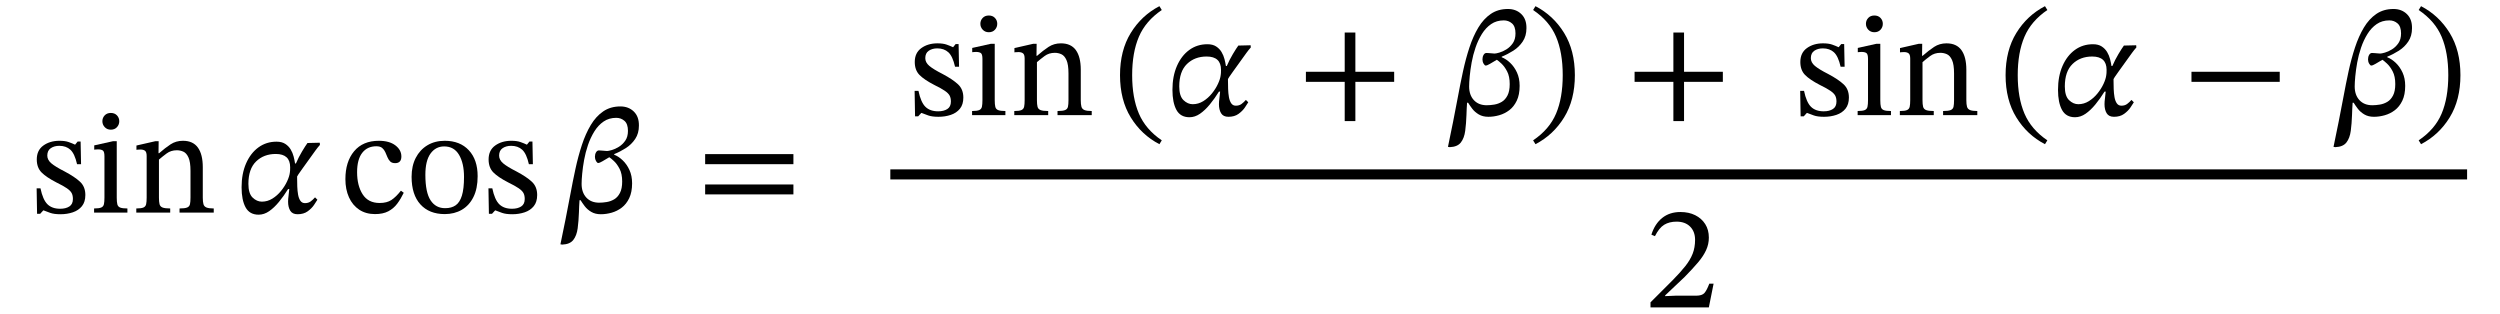 <svg xmlns="http://www.w3.org/2000/svg" xmlns:xlink="http://www.w3.org/1999/xlink" width="405.157" height="50.816" viewBox="-1 -34.456 405.157 50.816"><path d="M 4.936 -3.936 L 4.936 -3.936 L 5.56 -3.936 Q 5.944 -2.088 6.688 -1.356 Q 7.432 -0.624 8.752 -0.624 Q 9.664 -0.624 10.24 -0.996 Q 10.816 -1.368 10.816 -2.208 Q 10.816 -2.784 10.612 -3.168 Q 10.408 -3.552 9.832 -3.948 Q 9.256 -4.344 8.128 -4.896 Q 6.496 -5.736 5.728 -6.516 Q 4.96 -7.296 4.96 -8.616 Q 4.96 -10.104 6.028 -10.872 Q 7.096 -11.64 8.632 -11.64 Q 9.544 -11.64 10.12 -11.436 Q 10.696 -11.232 11.152 -11.016 L 11.176 -11.016 L 11.584 -11.52 L 12.064 -11.52 L 12.136 -7.848 L 11.488 -7.848 Q 11.104 -9.552 10.408 -10.188 Q 9.712 -10.824 8.608 -10.824 Q 7.792 -10.824 7.228 -10.44 Q 6.664 -10.056 6.664 -9.24 Q 6.664 -8.544 7.312 -7.992 Q 7.96 -7.44 9.472 -6.672 Q 11.104 -5.808 11.968 -5.004 Q 12.832 -4.2 12.832 -2.856 Q 12.832 -1.728 12.28 -1.044 Q 11.728 -0.36 10.804 -0.048 Q 9.88 0.264 8.8 0.264 Q 7.768 0.264 7.156 0.048 Q 6.544 -0.168 6.064 -0.36 L 6.016 -0.36 L 5.512 0.192 L 5.008 0.192 Z " fill="black" /><path d="M 19.648 -0.672 L 19.648 -0.672 L 19.648 0 L 14.248 0 L 14.248 -0.672 Q 15.064 -0.672 15.412 -0.828 Q 15.76 -0.984 15.844 -1.368 Q 15.928 -1.752 15.928 -2.424 L 15.928 -9.12 Q 15.928 -9.888 15.664 -10.068 Q 15.4 -10.248 14.872 -10.248 Q 14.632 -10.248 14.452 -10.224 Q 14.272 -10.2 14.272 -10.2 L 14.272 -10.896 L 17.296 -11.568 L 17.92 -11.568 L 17.92 -2.424 Q 17.92 -1.728 18.016 -1.344 Q 18.112 -0.96 18.484 -0.816 Q 18.856 -0.672 19.648 -0.672 Z M 16.96 -16.152 L 16.96 -16.152 Q 17.584 -16.152 17.956 -15.756 Q 18.328 -15.36 18.328 -14.808 Q 18.328 -14.256 17.956 -13.848 Q 17.584 -13.44 16.96 -13.44 Q 16.36 -13.44 15.976 -13.848 Q 15.592 -14.256 15.592 -14.808 Q 15.592 -15.36 15.964 -15.756 Q 16.336 -16.152 16.96 -16.152 Z " fill="black" /><path d="M 31.864 -7.368 L 31.864 -7.368 L 31.864 -2.424 Q 31.864 -1.752 31.972 -1.368 Q 32.08 -0.984 32.464 -0.828 Q 32.848 -0.672 33.64 -0.672 L 33.64 0 L 28.096 0 L 28.096 -0.672 Q 28.96 -0.672 29.332 -0.828 Q 29.704 -0.984 29.788 -1.368 Q 29.872 -1.752 29.872 -2.424 L 29.872 -6.768 Q 29.872 -8.208 29.548 -8.928 Q 29.224 -9.648 28.72 -9.876 Q 28.216 -10.104 27.664 -10.104 Q 26.704 -10.104 26.008 -9.588 Q 25.312 -9.072 24.76 -8.592 L 24.76 -2.424 Q 24.76 -1.752 24.856 -1.368 Q 24.952 -0.984 25.336 -0.828 Q 25.72 -0.672 26.584 -0.672 L 26.584 0 L 21.088 0 L 21.088 -0.672 Q 21.904 -0.672 22.252 -0.828 Q 22.6 -0.984 22.684 -1.368 Q 22.768 -1.752 22.768 -2.424 L 22.768 -9.168 Q 22.768 -9.816 22.504 -10.02 Q 22.24 -10.224 21.76 -10.224 Q 21.448 -10.224 21.28 -10.2 Q 21.112 -10.176 21.112 -10.176 L 21.112 -10.872 L 24.16 -11.568 L 24.712 -11.568 L 24.688 -9.624 L 24.784 -9.624 Q 25.768 -10.488 26.644 -11.064 Q 27.52 -11.64 28.648 -11.64 Q 30.28 -11.64 31.072 -10.536 Q 31.864 -9.432 31.864 -7.368 Z " fill="black" /><path d="M 46.816 -7.968 L 46.816 -7.968 L 46.96 -7.968 Q 47.392 -8.976 47.944 -9.9 Q 48.496 -10.824 48.832 -11.28 L 50.824 -11.328 L 50.848 -10.968 Q 50.728 -10.824 50.5 -10.56 Q 50.272 -10.296 50.152 -10.104 Q 48.784 -8.208 47.968 -7.068 Q 47.152 -5.928 47.152 -5.856 Q 47.152 -5.784 47.152 -5.592 Q 47.152 -4.944 47.176 -4.236 Q 47.2 -3.528 47.308 -2.916 Q 47.416 -2.304 47.68 -1.92 Q 47.944 -1.536 48.424 -1.536 Q 48.976 -1.536 49.348 -1.812 Q 49.72 -2.088 50.056 -2.472 L 50.44 -2.088 Q 50.272 -1.8 49.888 -1.236 Q 49.504 -0.672 48.856 -0.204 Q 48.208 0.264 47.224 0.264 Q 46.384 0.264 46.036 -0.312 Q 45.688 -0.888 45.688 -1.776 Q 45.688 -2.208 45.76 -2.712 Q 45.832 -3.216 45.88 -3.816 L 45.688 -3.816 Q 44.992 -2.688 44.212 -1.74 Q 43.432 -0.792 42.616 -0.228 Q 41.8 0.336 40.912 0.336 Q 39.448 0.336 38.8 -0.852 Q 38.152 -2.04 38.152 -4.104 Q 38.152 -6.312 38.884 -7.98 Q 39.616 -9.648 40.888 -10.572 Q 42.16 -11.496 43.816 -11.496 Q 44.68 -11.496 45.232 -11.136 Q 45.784 -10.776 46.108 -10.236 Q 46.432 -9.696 46.588 -9.084 Q 46.744 -8.472 46.816 -7.968 Z M 41.44 -1.776 L 41.44 -1.776 Q 42.352 -1.776 43.144 -2.268 Q 43.936 -2.76 44.548 -3.516 Q 45.16 -4.272 45.532 -5.076 Q 45.904 -5.88 45.976 -6.504 Q 46 -6.624 46.012 -6.84 Q 46.024 -7.056 46.024 -7.344 Q 46.024 -9.504 43.696 -9.504 Q 41.752 -9.504 40.504 -8.292 Q 39.256 -7.08 39.256 -4.656 Q 39.256 -3.096 39.94 -2.436 Q 40.624 -1.776 41.44 -1.776 Z " fill="black" /><path d="M 63.976 -3.552 L 63.976 -3.552 L 64.432 -3.216 Q 63.976 -2.256 63.388 -1.464 Q 62.8 -0.672 61.936 -0.216 Q 61.072 0.24 59.776 0.24 Q 58.288 0.24 57.208 -0.48 Q 56.128 -1.2 55.552 -2.484 Q 54.976 -3.768 54.976 -5.424 Q 54.976 -8.256 56.392 -9.948 Q 57.808 -11.64 60.4 -11.64 Q 62.104 -11.64 63.076 -10.896 Q 64.048 -10.152 64.048 -9.096 Q 64.048 -8.016 63.04 -8.016 Q 62.512 -8.016 62.236 -8.292 Q 61.96 -8.568 61.792 -8.976 Q 61.624 -9.384 61.444 -9.792 Q 61.264 -10.2 60.94 -10.476 Q 60.616 -10.752 59.992 -10.752 Q 58.528 -10.752 57.7 -9.684 Q 56.872 -8.616 56.872 -6.552 Q 56.872 -4.368 57.772 -2.964 Q 58.672 -1.56 60.52 -1.56 Q 61.696 -1.56 62.428 -2.04 Q 63.16 -2.52 63.976 -3.552 Z " fill="black" /><path d="M 71.08 -11.64 L 71.08 -11.64 Q 73.552 -11.64 74.98 -10.104 Q 76.408 -8.568 76.408 -5.904 Q 76.408 -3.888 75.724 -2.52 Q 75.04 -1.152 73.84 -0.456 Q 72.64 0.24 71.08 0.24 Q 68.56 0.24 67.132 -1.332 Q 65.704 -2.904 65.704 -5.808 Q 65.704 -7.56 66.376 -8.868 Q 67.048 -10.176 68.26 -10.908 Q 69.472 -11.64 71.08 -11.64 Z M 70.984 -10.728 L 70.984 -10.728 Q 69.616 -10.728 68.776 -9.576 Q 67.936 -8.424 67.936 -6.12 Q 67.936 -3.264 68.788 -1.98 Q 69.64 -0.696 71.176 -0.72 Q 72.16 -0.72 72.832 -1.176 Q 73.504 -1.632 73.852 -2.736 Q 74.2 -3.84 74.2 -5.784 Q 74.2 -7.992 73.396 -9.36 Q 72.592 -10.728 70.984 -10.728 Z " fill="black" /><path d="M 78.16 -3.936 L 78.16 -3.936 L 78.784 -3.936 Q 79.168 -2.088 79.912 -1.356 Q 80.656 -0.624 81.976 -0.624 Q 82.888 -0.624 83.464 -0.996 Q 84.04 -1.368 84.04 -2.208 Q 84.04 -2.784 83.836 -3.168 Q 83.632 -3.552 83.056 -3.948 Q 82.48 -4.344 81.352 -4.896 Q 79.72 -5.736 78.952 -6.516 Q 78.184 -7.296 78.184 -8.616 Q 78.184 -10.104 79.252 -10.872 Q 80.32 -11.64 81.856 -11.64 Q 82.768 -11.64 83.344 -11.436 Q 83.92 -11.232 84.376 -11.016 L 84.4 -11.016 L 84.808 -11.52 L 85.288 -11.52 L 85.36 -7.848 L 84.712 -7.848 Q 84.328 -9.552 83.632 -10.188 Q 82.936 -10.824 81.832 -10.824 Q 81.016 -10.824 80.452 -10.44 Q 79.888 -10.056 79.888 -9.24 Q 79.888 -8.544 80.536 -7.992 Q 81.184 -7.44 82.696 -6.672 Q 84.328 -5.808 85.192 -5.004 Q 86.056 -4.2 86.056 -2.856 Q 86.056 -1.728 85.504 -1.044 Q 84.952 -0.36 84.028 -0.048 Q 83.104 0.264 82.024 0.264 Q 80.992 0.264 80.38 0.048 Q 79.768 -0.168 79.288 -0.36 L 79.24 -0.36 L 78.736 0.192 L 78.232 0.192 Z " fill="black" /><path d="M 102.544 -14.088 L 102.544 -14.088 Q 102.544 -12.84 101.944 -11.94 Q 101.344 -11.04 100.42 -10.452 Q 99.496 -9.864 98.536 -9.48 L 98.536 -9.384 Q 99.232 -9.12 99.904 -8.484 Q 100.576 -7.848 101.008 -6.912 Q 101.44 -5.976 101.44 -4.752 Q 101.44 -3.312 100.972 -2.34 Q 100.504 -1.368 99.76 -0.804 Q 99.016 -0.24 98.128 0.012 Q 97.24 0.264 96.376 0.264 Q 95.464 0.264 94.816 -0.12 Q 94.168 -0.504 93.76 -1.044 Q 93.352 -1.584 93.088 -2.016 L 92.92 -2.016 Q 92.872 -1.512 92.86 -1.02 Q 92.848 -0.528 92.824 -0.048 Q 92.776 1.368 92.62 2.544 Q 92.464 3.72 91.912 4.428 Q 91.36 5.136 90.112 5.184 L 89.824 5.136 Q 90.256 3.12 90.652 1.092 Q 91.048 -0.936 91.432 -2.952 Q 91.816 -5.04 92.26 -7.092 Q 92.704 -9.144 93.304 -10.968 Q 93.904 -12.792 94.744 -14.196 Q 95.584 -15.6 96.76 -16.404 Q 97.936 -17.208 99.544 -17.208 Q 100.864 -17.208 101.716 -16.38 Q 102.568 -15.552 102.544 -14.088 Z M 96.112 -1.608 L 96.112 -1.608 Q 96.688 -1.608 97.336 -1.716 Q 97.984 -1.824 98.548 -2.16 Q 99.112 -2.496 99.472 -3.192 Q 99.832 -3.888 99.832 -5.04 Q 99.832 -6.288 99.412 -7.092 Q 98.992 -7.896 98.5 -8.352 Q 98.008 -8.808 97.744 -8.976 Q 97.096 -8.592 96.628 -8.316 Q 96.16 -8.04 95.944 -8.04 Q 95.776 -8.04 95.596 -8.352 Q 95.416 -8.664 95.416 -9.048 Q 95.416 -9.456 95.596 -9.768 Q 95.776 -10.08 96.064 -10.08 Q 96.16 -10.08 96.472 -10.056 Q 96.784 -10.032 97.072 -10.008 Q 97.36 -9.984 97.384 -9.984 Q 97.6 -9.984 98.152 -10.14 Q 98.704 -10.296 99.304 -10.668 Q 99.904 -11.04 100.336 -11.664 Q 100.768 -12.288 100.768 -13.248 Q 100.768 -14.376 100.204 -14.868 Q 99.64 -15.36 98.872 -15.36 Q 97.696 -15.36 96.82 -14.76 Q 95.944 -14.16 95.32 -13.152 Q 94.696 -12.144 94.288 -10.944 Q 93.88 -9.744 93.664 -8.544 Q 93.448 -7.344 93.352 -6.312 Q 93.256 -5.28 93.256 -4.656 Q 93.256 -3.264 94.024 -2.436 Q 94.792 -1.608 96.112 -1.608 Z " fill="black" /><path d="M 127.583 -7.848 L 127.583 -7.848 L 113.279 -7.848 L 113.279 -9.48 L 127.583 -9.48 Z M 127.583 -2.952 L 127.583 -2.952 L 113.279 -2.952 L 113.279 -4.56 L 127.583 -4.56 Z " fill="black" /><path d="M 147.225 -19.728 L 147.225 -19.728 L 147.849 -19.728 Q 148.233 -17.88 148.977 -17.148 Q 149.721 -16.416 151.041 -16.416 Q 151.953 -16.416 152.529 -16.788 Q 153.105 -17.16 153.105 -18 Q 153.105 -18.576 152.901 -18.96 Q 152.697 -19.344 152.121 -19.74 Q 151.545 -20.136 150.417 -20.688 Q 148.785 -21.528 148.017 -22.308 Q 147.249 -23.088 147.249 -24.408 Q 147.249 -25.896 148.317 -26.664 Q 149.385 -27.432 150.921 -27.432 Q 151.833 -27.432 152.409 -27.228 Q 152.985 -27.024 153.441 -26.808 L 153.465 -26.808 L 153.873 -27.312 L 154.353 -27.312 L 154.425 -23.64 L 153.777 -23.64 Q 153.393 -25.344 152.697 -25.98 Q 152.001 -26.616 150.897 -26.616 Q 150.081 -26.616 149.517 -26.232 Q 148.953 -25.848 148.953 -25.032 Q 148.953 -24.336 149.601 -23.784 Q 150.249 -23.232 151.761 -22.464 Q 153.393 -21.6 154.257 -20.796 Q 155.121 -19.992 155.121 -18.648 Q 155.121 -17.52 154.569 -16.836 Q 154.017 -16.152 153.093 -15.84 Q 152.169 -15.528 151.089 -15.528 Q 150.057 -15.528 149.445 -15.744 Q 148.833 -15.96 148.353 -16.152 L 148.305 -16.152 L 147.801 -15.6 L 147.297 -15.6 Z " fill="black" /><path d="M 161.937 -16.464 L 161.937 -16.464 L 161.937 -15.792 L 156.537 -15.792 L 156.537 -16.464 Q 157.353 -16.464 157.701 -16.62 Q 158.049 -16.776 158.133 -17.16 Q 158.217 -17.544 158.217 -18.216 L 158.217 -24.912 Q 158.217 -25.68 157.953 -25.86 Q 157.689 -26.04 157.161 -26.04 Q 156.921 -26.04 156.741 -26.016 Q 156.561 -25.992 156.561 -25.992 L 156.561 -26.688 L 159.585 -27.36 L 160.209 -27.36 L 160.209 -18.216 Q 160.209 -17.52 160.305 -17.136 Q 160.401 -16.752 160.773 -16.608 Q 161.145 -16.464 161.937 -16.464 Z M 159.249 -31.944 L 159.249 -31.944 Q 159.873 -31.944 160.245 -31.548 Q 160.617 -31.152 160.617 -30.6 Q 160.617 -30.048 160.245 -29.64 Q 159.873 -29.232 159.249 -29.232 Q 158.649 -29.232 158.265 -29.64 Q 157.881 -30.048 157.881 -30.6 Q 157.881 -31.152 158.253 -31.548 Q 158.625 -31.944 159.249 -31.944 Z " fill="black" /><path d="M 174.153 -23.16 L 174.153 -23.16 L 174.153 -18.216 Q 174.153 -17.544 174.261 -17.16 Q 174.369 -16.776 174.753 -16.62 Q 175.137 -16.464 175.929 -16.464 L 175.929 -15.792 L 170.385 -15.792 L 170.385 -16.464 Q 171.249 -16.464 171.621 -16.62 Q 171.993 -16.776 172.077 -17.16 Q 172.161 -17.544 172.161 -18.216 L 172.161 -22.56 Q 172.161 -24 171.837 -24.72 Q 171.513 -25.44 171.009 -25.668 Q 170.505 -25.896 169.953 -25.896 Q 168.993 -25.896 168.297 -25.38 Q 167.601 -24.864 167.049 -24.384 L 167.049 -18.216 Q 167.049 -17.544 167.145 -17.16 Q 167.241 -16.776 167.625 -16.62 Q 168.009 -16.464 168.873 -16.464 L 168.873 -15.792 L 163.377 -15.792 L 163.377 -16.464 Q 164.193 -16.464 164.541 -16.62 Q 164.889 -16.776 164.973 -17.16 Q 165.057 -17.544 165.057 -18.216 L 165.057 -24.96 Q 165.057 -25.608 164.793 -25.812 Q 164.529 -26.016 164.049 -26.016 Q 163.737 -26.016 163.569 -25.992 Q 163.401 -25.968 163.401 -25.968 L 163.401 -26.664 L 166.449 -27.36 L 167.001 -27.36 L 166.977 -25.416 L 167.073 -25.416 Q 168.057 -26.28 168.933 -26.856 Q 169.809 -27.432 170.937 -27.432 Q 172.569 -27.432 173.361 -26.328 Q 174.153 -25.224 174.153 -23.16 Z " fill="black" /><path d="M 180.513 -22.272 L 180.513 -22.272 Q 180.513 -26.28 182.253 -29.112 Q 183.993 -31.944 186.897 -33.456 L 187.281 -32.832 Q 184.665 -31.056 183.573 -28.5 Q 182.481 -25.944 182.481 -22.272 Q 182.481 -18.6 183.573 -16.044 Q 184.665 -13.488 187.281 -11.712 L 186.897 -11.088 Q 183.993 -12.6 182.253 -15.432 Q 180.513 -18.264 180.513 -22.272 Z " fill="black" /><path d="M 197.673 -23.76 L 197.673 -23.76 L 197.817 -23.76 Q 198.249 -24.768 198.801 -25.692 Q 199.353 -26.616 199.689 -27.072 L 201.681 -27.12 L 201.705 -26.76 Q 201.585 -26.616 201.357 -26.352 Q 201.129 -26.088 201.009 -25.896 Q 199.641 -24 198.825 -22.86 Q 198.009 -21.72 198.009 -21.648 Q 198.009 -21.576 198.009 -21.384 Q 198.009 -20.736 198.033 -20.028 Q 198.057 -19.32 198.165 -18.708 Q 198.273 -18.096 198.537 -17.712 Q 198.801 -17.328 199.281 -17.328 Q 199.833 -17.328 200.205 -17.604 Q 200.577 -17.88 200.913 -18.264 L 201.297 -17.88 Q 201.129 -17.592 200.745 -17.028 Q 200.361 -16.464 199.713 -15.996 Q 199.065 -15.528 198.081 -15.528 Q 197.241 -15.528 196.893 -16.104 Q 196.545 -16.68 196.545 -17.568 Q 196.545 -18 196.617 -18.504 Q 196.689 -19.008 196.737 -19.608 L 196.545 -19.608 Q 195.849 -18.48 195.069 -17.532 Q 194.289 -16.584 193.473 -16.02 Q 192.657 -15.456 191.769 -15.456 Q 190.305 -15.456 189.657 -16.644 Q 189.009 -17.832 189.009 -19.896 Q 189.009 -22.104 189.741 -23.772 Q 190.473 -25.44 191.745 -26.364 Q 193.017 -27.288 194.673 -27.288 Q 195.537 -27.288 196.089 -26.928 Q 196.641 -26.568 196.965 -26.028 Q 197.289 -25.488 197.445 -24.876 Q 197.601 -24.264 197.673 -23.76 Z M 192.297 -17.568 L 192.297 -17.568 Q 193.209 -17.568 194.001 -18.06 Q 194.793 -18.552 195.405 -19.308 Q 196.017 -20.064 196.389 -20.868 Q 196.761 -21.672 196.833 -22.296 Q 196.857 -22.416 196.869 -22.632 Q 196.881 -22.848 196.881 -23.136 Q 196.881 -25.296 194.553 -25.296 Q 192.609 -25.296 191.361 -24.084 Q 190.113 -22.872 190.113 -20.448 Q 190.113 -18.888 190.797 -18.228 Q 191.481 -17.568 192.297 -17.568 Z " fill="black" /><path d="M 224.943 -21.192 L 224.943 -21.192 L 218.655 -21.192 L 218.655 -14.832 L 216.927 -14.832 L 216.927 -21.192 L 210.639 -21.192 L 210.639 -22.824 L 216.927 -22.824 L 216.927 -29.184 L 218.655 -29.184 L 218.655 -22.824 L 224.943 -22.824 Z " fill="black" /><path d="M 246.38 -29.88 L 246.38 -29.88 Q 246.38 -28.632 245.78 -27.732 Q 245.18 -26.832 244.256 -26.244 Q 243.332 -25.656 242.372 -25.272 L 242.372 -25.176 Q 243.068 -24.912 243.74 -24.276 Q 244.412 -23.64 244.844 -22.704 Q 245.276 -21.768 245.276 -20.544 Q 245.276 -19.104 244.808 -18.132 Q 244.34 -17.16 243.596 -16.596 Q 242.852 -16.032 241.964 -15.78 Q 241.076 -15.528 240.212 -15.528 Q 239.3 -15.528 238.652 -15.912 Q 238.004 -16.296 237.596 -16.836 Q 237.188 -17.376 236.924 -17.808 L 236.756 -17.808 Q 236.708 -17.304 236.696 -16.812 Q 236.684 -16.32 236.66 -15.84 Q 236.612 -14.424 236.456 -13.248 Q 236.3 -12.072 235.748 -11.364 Q 235.196 -10.656 233.948 -10.608 L 233.66 -10.656 Q 234.092 -12.672 234.488 -14.7 Q 234.884 -16.728 235.268 -18.744 Q 235.652 -20.832 236.096 -22.884 Q 236.54 -24.936 237.14 -26.76 Q 237.74 -28.584 238.58 -29.988 Q 239.42 -31.392 240.596 -32.196 Q 241.772 -33 243.38 -33 Q 244.7 -33 245.552 -32.172 Q 246.404 -31.344 246.38 -29.88 Z M 239.948 -17.4 L 239.948 -17.4 Q 240.524 -17.4 241.172 -17.508 Q 241.82 -17.616 242.384 -17.952 Q 242.948 -18.288 243.308 -18.984 Q 243.668 -19.68 243.668 -20.832 Q 243.668 -22.08 243.248 -22.884 Q 242.828 -23.688 242.336 -24.144 Q 241.844 -24.6 241.58 -24.768 Q 240.932 -24.384 240.464 -24.108 Q 239.996 -23.832 239.78 -23.832 Q 239.612 -23.832 239.432 -24.144 Q 239.252 -24.456 239.252 -24.84 Q 239.252 -25.248 239.432 -25.56 Q 239.612 -25.872 239.9 -25.872 Q 239.996 -25.872 240.308 -25.848 Q 240.62 -25.824 240.908 -25.8 Q 241.196 -25.776 241.22 -25.776 Q 241.436 -25.776 241.988 -25.932 Q 242.54 -26.088 243.14 -26.46 Q 243.74 -26.832 244.172 -27.456 Q 244.604 -28.08 244.604 -29.04 Q 244.604 -30.168 244.04 -30.66 Q 243.476 -31.152 242.708 -31.152 Q 241.532 -31.152 240.656 -30.552 Q 239.78 -29.952 239.156 -28.944 Q 238.532 -27.936 238.124 -26.736 Q 237.716 -25.536 237.5 -24.336 Q 237.284 -23.136 237.188 -22.104 Q 237.092 -21.072 237.092 -20.448 Q 237.092 -19.056 237.86 -18.228 Q 238.628 -17.4 239.948 -17.4 Z " fill="black" /><path d="M 254.228 -22.272 L 254.228 -22.272 Q 254.228 -18.264 252.488 -15.432 Q 250.748 -12.6 247.844 -11.088 L 247.46 -11.712 Q 250.1 -13.488 251.18 -16.044 Q 252.26 -18.6 252.26 -22.272 Q 252.26 -25.944 251.18 -28.5 Q 250.1 -31.056 247.46 -32.832 L 247.844 -33.456 Q 250.748 -31.944 252.488 -29.112 Q 254.228 -26.28 254.228 -22.272 Z " fill="black" /><path d="M 278.209 -21.192 L 278.209 -21.192 L 271.921 -21.192 L 271.921 -14.832 L 270.193 -14.832 L 270.193 -21.192 L 263.905 -21.192 L 263.905 -22.824 L 270.193 -22.824 L 270.193 -29.184 L 271.921 -29.184 L 271.921 -22.824 L 278.209 -22.824 Z " fill="black" /><path d="M 290.743 -19.728 L 290.743 -19.728 L 291.367 -19.728 Q 291.751 -17.88 292.495 -17.148 Q 293.239 -16.416 294.559 -16.416 Q 295.471 -16.416 296.047 -16.788 Q 296.623 -17.16 296.623 -18 Q 296.623 -18.576 296.419 -18.96 Q 296.215 -19.344 295.639 -19.74 Q 295.063 -20.136 293.935 -20.688 Q 292.303 -21.528 291.535 -22.308 Q 290.767 -23.088 290.767 -24.408 Q 290.767 -25.896 291.835 -26.664 Q 292.903 -27.432 294.439 -27.432 Q 295.351 -27.432 295.927 -27.228 Q 296.503 -27.024 296.959 -26.808 L 296.983 -26.808 L 297.391 -27.312 L 297.871 -27.312 L 297.943 -23.64 L 297.295 -23.64 Q 296.911 -25.344 296.215 -25.98 Q 295.519 -26.616 294.415 -26.616 Q 293.599 -26.616 293.035 -26.232 Q 292.471 -25.848 292.471 -25.032 Q 292.471 -24.336 293.119 -23.784 Q 293.767 -23.232 295.279 -22.464 Q 296.911 -21.6 297.775 -20.796 Q 298.639 -19.992 298.639 -18.648 Q 298.639 -17.52 298.087 -16.836 Q 297.535 -16.152 296.611 -15.84 Q 295.687 -15.528 294.607 -15.528 Q 293.575 -15.528 292.963 -15.744 Q 292.351 -15.96 291.871 -16.152 L 291.823 -16.152 L 291.319 -15.6 L 290.815 -15.6 Z " fill="black" /><path d="M 305.455 -16.464 L 305.455 -16.464 L 305.455 -15.792 L 300.055 -15.792 L 300.055 -16.464 Q 300.871 -16.464 301.219 -16.62 Q 301.567 -16.776 301.651 -17.16 Q 301.735 -17.544 301.735 -18.216 L 301.735 -24.912 Q 301.735 -25.68 301.471 -25.86 Q 301.207 -26.04 300.679 -26.04 Q 300.439 -26.04 300.259 -26.016 Q 300.079 -25.992 300.079 -25.992 L 300.079 -26.688 L 303.103 -27.36 L 303.727 -27.36 L 303.727 -18.216 Q 303.727 -17.52 303.823 -17.136 Q 303.919 -16.752 304.291 -16.608 Q 304.663 -16.464 305.455 -16.464 Z M 302.767 -31.944 L 302.767 -31.944 Q 303.391 -31.944 303.763 -31.548 Q 304.135 -31.152 304.135 -30.6 Q 304.135 -30.048 303.763 -29.64 Q 303.391 -29.232 302.767 -29.232 Q 302.167 -29.232 301.783 -29.64 Q 301.399 -30.048 301.399 -30.6 Q 301.399 -31.152 301.771 -31.548 Q 302.143 -31.944 302.767 -31.944 Z " fill="black" /><path d="M 317.671 -23.16 L 317.671 -23.16 L 317.671 -18.216 Q 317.671 -17.544 317.779 -17.16 Q 317.887 -16.776 318.271 -16.62 Q 318.655 -16.464 319.447 -16.464 L 319.447 -15.792 L 313.903 -15.792 L 313.903 -16.464 Q 314.767 -16.464 315.139 -16.62 Q 315.511 -16.776 315.595 -17.16 Q 315.679 -17.544 315.679 -18.216 L 315.679 -22.56 Q 315.679 -24 315.355 -24.72 Q 315.031 -25.44 314.527 -25.668 Q 314.023 -25.896 313.471 -25.896 Q 312.511 -25.896 311.815 -25.38 Q 311.119 -24.864 310.567 -24.384 L 310.567 -18.216 Q 310.567 -17.544 310.663 -17.16 Q 310.759 -16.776 311.143 -16.62 Q 311.527 -16.464 312.391 -16.464 L 312.391 -15.792 L 306.895 -15.792 L 306.895 -16.464 Q 307.711 -16.464 308.059 -16.62 Q 308.407 -16.776 308.491 -17.16 Q 308.575 -17.544 308.575 -18.216 L 308.575 -24.96 Q 308.575 -25.608 308.311 -25.812 Q 308.047 -26.016 307.567 -26.016 Q 307.255 -26.016 307.087 -25.992 Q 306.919 -25.968 306.919 -25.968 L 306.919 -26.664 L 309.967 -27.36 L 310.519 -27.36 L 310.495 -25.416 L 310.591 -25.416 Q 311.575 -26.28 312.451 -26.856 Q 313.327 -27.432 314.455 -27.432 Q 316.087 -27.432 316.879 -26.328 Q 317.671 -25.224 317.671 -23.16 Z " fill="black" /><path d="M 324.031 -22.272 L 324.031 -22.272 Q 324.031 -26.28 325.771 -29.112 Q 327.511 -31.944 330.415 -33.456 L 330.799 -32.832 Q 328.183 -31.056 327.091 -28.5 Q 325.999 -25.944 325.999 -22.272 Q 325.999 -18.6 327.091 -16.044 Q 328.183 -13.488 330.799 -11.712 L 330.415 -11.088 Q 327.511 -12.6 325.771 -15.432 Q 324.031 -18.264 324.031 -22.272 Z " fill="black" /><path d="M 341.191 -23.76 L 341.191 -23.76 L 341.335 -23.76 Q 341.767 -24.768 342.319 -25.692 Q 342.871 -26.616 343.207 -27.072 L 345.199 -27.12 L 345.223 -26.76 Q 345.103 -26.616 344.875 -26.352 Q 344.647 -26.088 344.527 -25.896 Q 343.159 -24 342.343 -22.86 Q 341.527 -21.72 341.527 -21.648 Q 341.527 -21.576 341.527 -21.384 Q 341.527 -20.736 341.551 -20.028 Q 341.575 -19.32 341.683 -18.708 Q 341.791 -18.096 342.055 -17.712 Q 342.319 -17.328 342.799 -17.328 Q 343.351 -17.328 343.723 -17.604 Q 344.095 -17.88 344.431 -18.264 L 344.815 -17.88 Q 344.647 -17.592 344.263 -17.028 Q 343.879 -16.464 343.231 -15.996 Q 342.583 -15.528 341.599 -15.528 Q 340.759 -15.528 340.411 -16.104 Q 340.063 -16.68 340.063 -17.568 Q 340.063 -18 340.135 -18.504 Q 340.207 -19.008 340.255 -19.608 L 340.063 -19.608 Q 339.367 -18.48 338.587 -17.532 Q 337.807 -16.584 336.991 -16.02 Q 336.175 -15.456 335.287 -15.456 Q 333.823 -15.456 333.175 -16.644 Q 332.527 -17.832 332.527 -19.896 Q 332.527 -22.104 333.259 -23.772 Q 333.991 -25.44 335.263 -26.364 Q 336.535 -27.288 338.191 -27.288 Q 339.055 -27.288 339.607 -26.928 Q 340.159 -26.568 340.483 -26.028 Q 340.807 -25.488 340.963 -24.876 Q 341.119 -24.264 341.191 -23.76 Z M 335.815 -17.568 L 335.815 -17.568 Q 336.727 -17.568 337.519 -18.06 Q 338.311 -18.552 338.923 -19.308 Q 339.535 -20.064 339.907 -20.868 Q 340.279 -21.672 340.351 -22.296 Q 340.375 -22.416 340.387 -22.632 Q 340.399 -22.848 340.399 -23.136 Q 340.399 -25.296 338.071 -25.296 Q 336.127 -25.296 334.879 -24.084 Q 333.631 -22.872 333.631 -20.448 Q 333.631 -18.888 334.315 -18.228 Q 334.999 -17.568 335.815 -17.568 Z " fill="black" /><path d="M 368.46 -21.192 L 368.46 -21.192 L 354.156 -21.192 L 354.156 -22.824 L 368.46 -22.824 Z " fill="black" /><path d="M 389.897 -29.88 L 389.897 -29.88 Q 389.897 -28.632 389.297 -27.732 Q 388.697 -26.832 387.773 -26.244 Q 386.849 -25.656 385.889 -25.272 L 385.889 -25.176 Q 386.585 -24.912 387.257 -24.276 Q 387.929 -23.64 388.361 -22.704 Q 388.793 -21.768 388.793 -20.544 Q 388.793 -19.104 388.325 -18.132 Q 387.857 -17.16 387.113 -16.596 Q 386.369 -16.032 385.481 -15.78 Q 384.593 -15.528 383.729 -15.528 Q 382.817 -15.528 382.169 -15.912 Q 381.521 -16.296 381.113 -16.836 Q 380.705 -17.376 380.441 -17.808 L 380.273 -17.808 Q 380.225 -17.304 380.213 -16.812 Q 380.201 -16.32 380.177 -15.84 Q 380.129 -14.424 379.973 -13.248 Q 379.817 -12.072 379.265 -11.364 Q 378.713 -10.656 377.465 -10.608 L 377.177 -10.656 Q 377.609 -12.672 378.005 -14.7 Q 378.401 -16.728 378.785 -18.744 Q 379.169 -20.832 379.613 -22.884 Q 380.057 -24.936 380.657 -26.76 Q 381.257 -28.584 382.097 -29.988 Q 382.937 -31.392 384.113 -32.196 Q 385.289 -33 386.897 -33 Q 388.217 -33 389.069 -32.172 Q 389.921 -31.344 389.897 -29.88 Z M 383.465 -17.4 L 383.465 -17.4 Q 384.041 -17.4 384.689 -17.508 Q 385.337 -17.616 385.901 -17.952 Q 386.465 -18.288 386.825 -18.984 Q 387.185 -19.68 387.185 -20.832 Q 387.185 -22.08 386.765 -22.884 Q 386.345 -23.688 385.853 -24.144 Q 385.361 -24.6 385.097 -24.768 Q 384.449 -24.384 383.981 -24.108 Q 383.513 -23.832 383.297 -23.832 Q 383.129 -23.832 382.949 -24.144 Q 382.769 -24.456 382.769 -24.84 Q 382.769 -25.248 382.949 -25.56 Q 383.129 -25.872 383.417 -25.872 Q 383.513 -25.872 383.825 -25.848 Q 384.137 -25.824 384.425 -25.8 Q 384.713 -25.776 384.737 -25.776 Q 384.953 -25.776 385.505 -25.932 Q 386.057 -26.088 386.657 -26.46 Q 387.257 -26.832 387.689 -27.456 Q 388.121 -28.08 388.121 -29.04 Q 388.121 -30.168 387.557 -30.66 Q 386.993 -31.152 386.225 -31.152 Q 385.049 -31.152 384.173 -30.552 Q 383.297 -29.952 382.673 -28.944 Q 382.049 -27.936 381.641 -26.736 Q 381.233 -25.536 381.017 -24.336 Q 380.801 -23.136 380.705 -22.104 Q 380.609 -21.072 380.609 -20.448 Q 380.609 -19.056 381.377 -18.228 Q 382.145 -17.4 383.465 -17.4 Z " fill="black" /><path d="M 397.745 -22.272 L 397.745 -22.272 Q 397.745 -18.264 396.005 -15.432 Q 394.265 -12.6 391.361 -11.088 L 390.977 -11.712 Q 393.617 -13.488 394.697 -16.044 Q 395.777 -18.6 395.777 -22.272 Q 395.777 -25.944 394.697 -28.5 Q 393.617 -31.056 390.977 -32.832 L 391.361 -33.456 Q 394.265 -31.944 396.005 -29.112 Q 397.745 -26.28 397.745 -22.272 Z " fill="black" /><path d="M 276.709 11.52 L 276.709 11.52 L 275.941 15.36 L 266.485 15.36 L 266.485 14.544 L 270.133 10.896 Q 271.333 9.672 272.125 8.676 Q 272.917 7.68 273.313 6.672 Q 273.709 5.664 273.709 4.416 Q 273.709 3.072 272.905 2.268 Q 272.101 1.464 270.709 1.464 Q 269.533 1.464 268.705 1.968 Q 267.877 2.472 267.205 3.816 L 266.629 3.576 Q 267.181 1.824 268.381 0.864 Q 269.581 -0.096 271.333 -0.096 Q 272.701 -0.096 273.733 0.42 Q 274.765 0.936 275.353 1.86 Q 275.941 2.784 275.941 4.056 Q 275.941 5.112 275.497 6.084 Q 275.053 7.056 274.177 8.088 Q 273.301 9.12 272.029 10.416 L 268.861 13.416 L 268.861 13.536 L 270.541 13.464 L 273.877 13.464 Q 274.837 13.464 275.221 13.032 Q 275.605 12.6 276.013 11.52 Z " fill="black" /><rect x="143.289" y="-7.008" width="255.536" height="1.632" fill="black" /></svg>